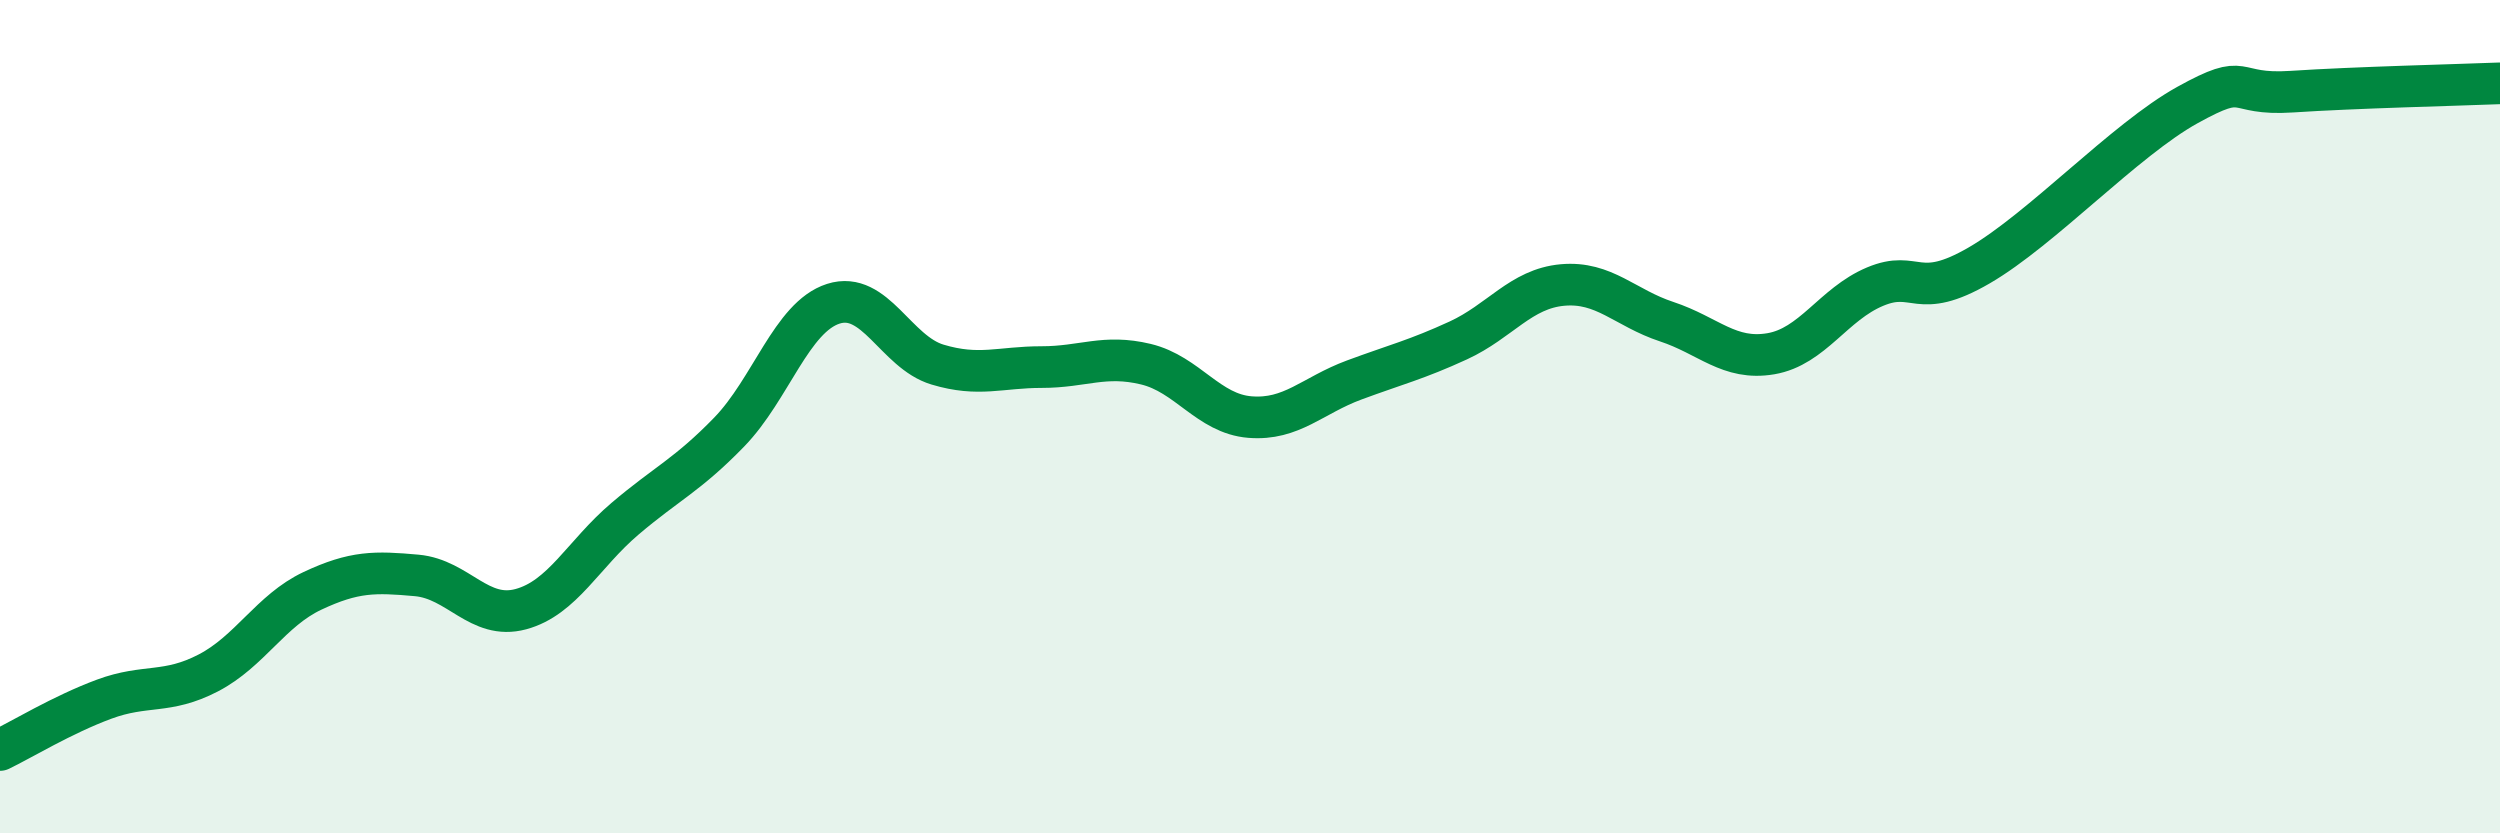
    <svg width="60" height="20" viewBox="0 0 60 20" xmlns="http://www.w3.org/2000/svg">
      <path
        d="M 0,18 C 0.5,17.76 1.5,17.15 2.5,16.78 C 3.5,16.41 4,16.67 5,16.15 C 6,15.63 6.5,14.65 7.5,14.18 C 8.5,13.71 9,13.72 10,13.81 C 11,13.9 11.5,14.89 12.5,14.62 C 13.5,14.35 14,13.3 15,12.45 C 16,11.6 16.5,11.4 17.5,10.37 C 18.5,9.34 19,7.61 20,7.29 C 21,6.97 21.5,8.45 22.5,8.75 C 23.5,9.05 24,8.81 25,8.81 C 26,8.81 26.5,8.5 27.5,8.74 C 28.5,8.98 29,9.93 30,10.01 C 31,10.09 31.5,9.49 32.5,9.12 C 33.5,8.75 34,8.63 35,8.17 C 36,7.71 36.5,6.93 37.5,6.84 C 38.5,6.75 39,7.39 40,7.72 C 41,8.05 41.5,8.66 42.5,8.49 C 43.5,8.32 44,7.3 45,6.88 C 46,6.46 46,7.24 47.5,6.37 C 49,5.5 51,3.35 52.5,2.52 C 54,1.69 53.5,2.3 55,2.2 C 56.5,2.1 59,2.04 60,2L60 20L0 20Z"
        fill="#008740"
        opacity="0.1"
        stroke-linecap="round"
        stroke-linejoin="round"
      />
      <path
        d="M 0,18 C 0.5,17.76 1.5,17.15 2.5,16.78 C 3.5,16.41 4,16.67 5,16.15 C 6,15.63 6.5,14.65 7.5,14.18 C 8.5,13.71 9,13.72 10,13.81 C 11,13.9 11.5,14.89 12.5,14.62 C 13.5,14.35 14,13.3 15,12.45 C 16,11.6 16.5,11.4 17.5,10.37 C 18.5,9.34 19,7.61 20,7.29 C 21,6.97 21.5,8.45 22.5,8.75 C 23.5,9.05 24,8.81 25,8.81 C 26,8.81 26.5,8.5 27.5,8.74 C 28.5,8.98 29,9.93 30,10.01 C 31,10.09 31.5,9.49 32.5,9.12 C 33.5,8.75 34,8.63 35,8.17 C 36,7.71 36.5,6.93 37.5,6.84 C 38.5,6.75 39,7.39 40,7.72 C 41,8.05 41.5,8.66 42.5,8.49 C 43.5,8.32 44,7.3 45,6.88 C 46,6.46 46,7.24 47.5,6.37 C 49,5.5 51,3.35 52.5,2.52 C 54,1.69 53.5,2.3 55,2.2 C 56.5,2.1 59,2.04 60,2"
        stroke="#008740"
        stroke-width="1"
        fill="none"
        stroke-linecap="round"
        stroke-linejoin="round"
      />
    </svg>
  